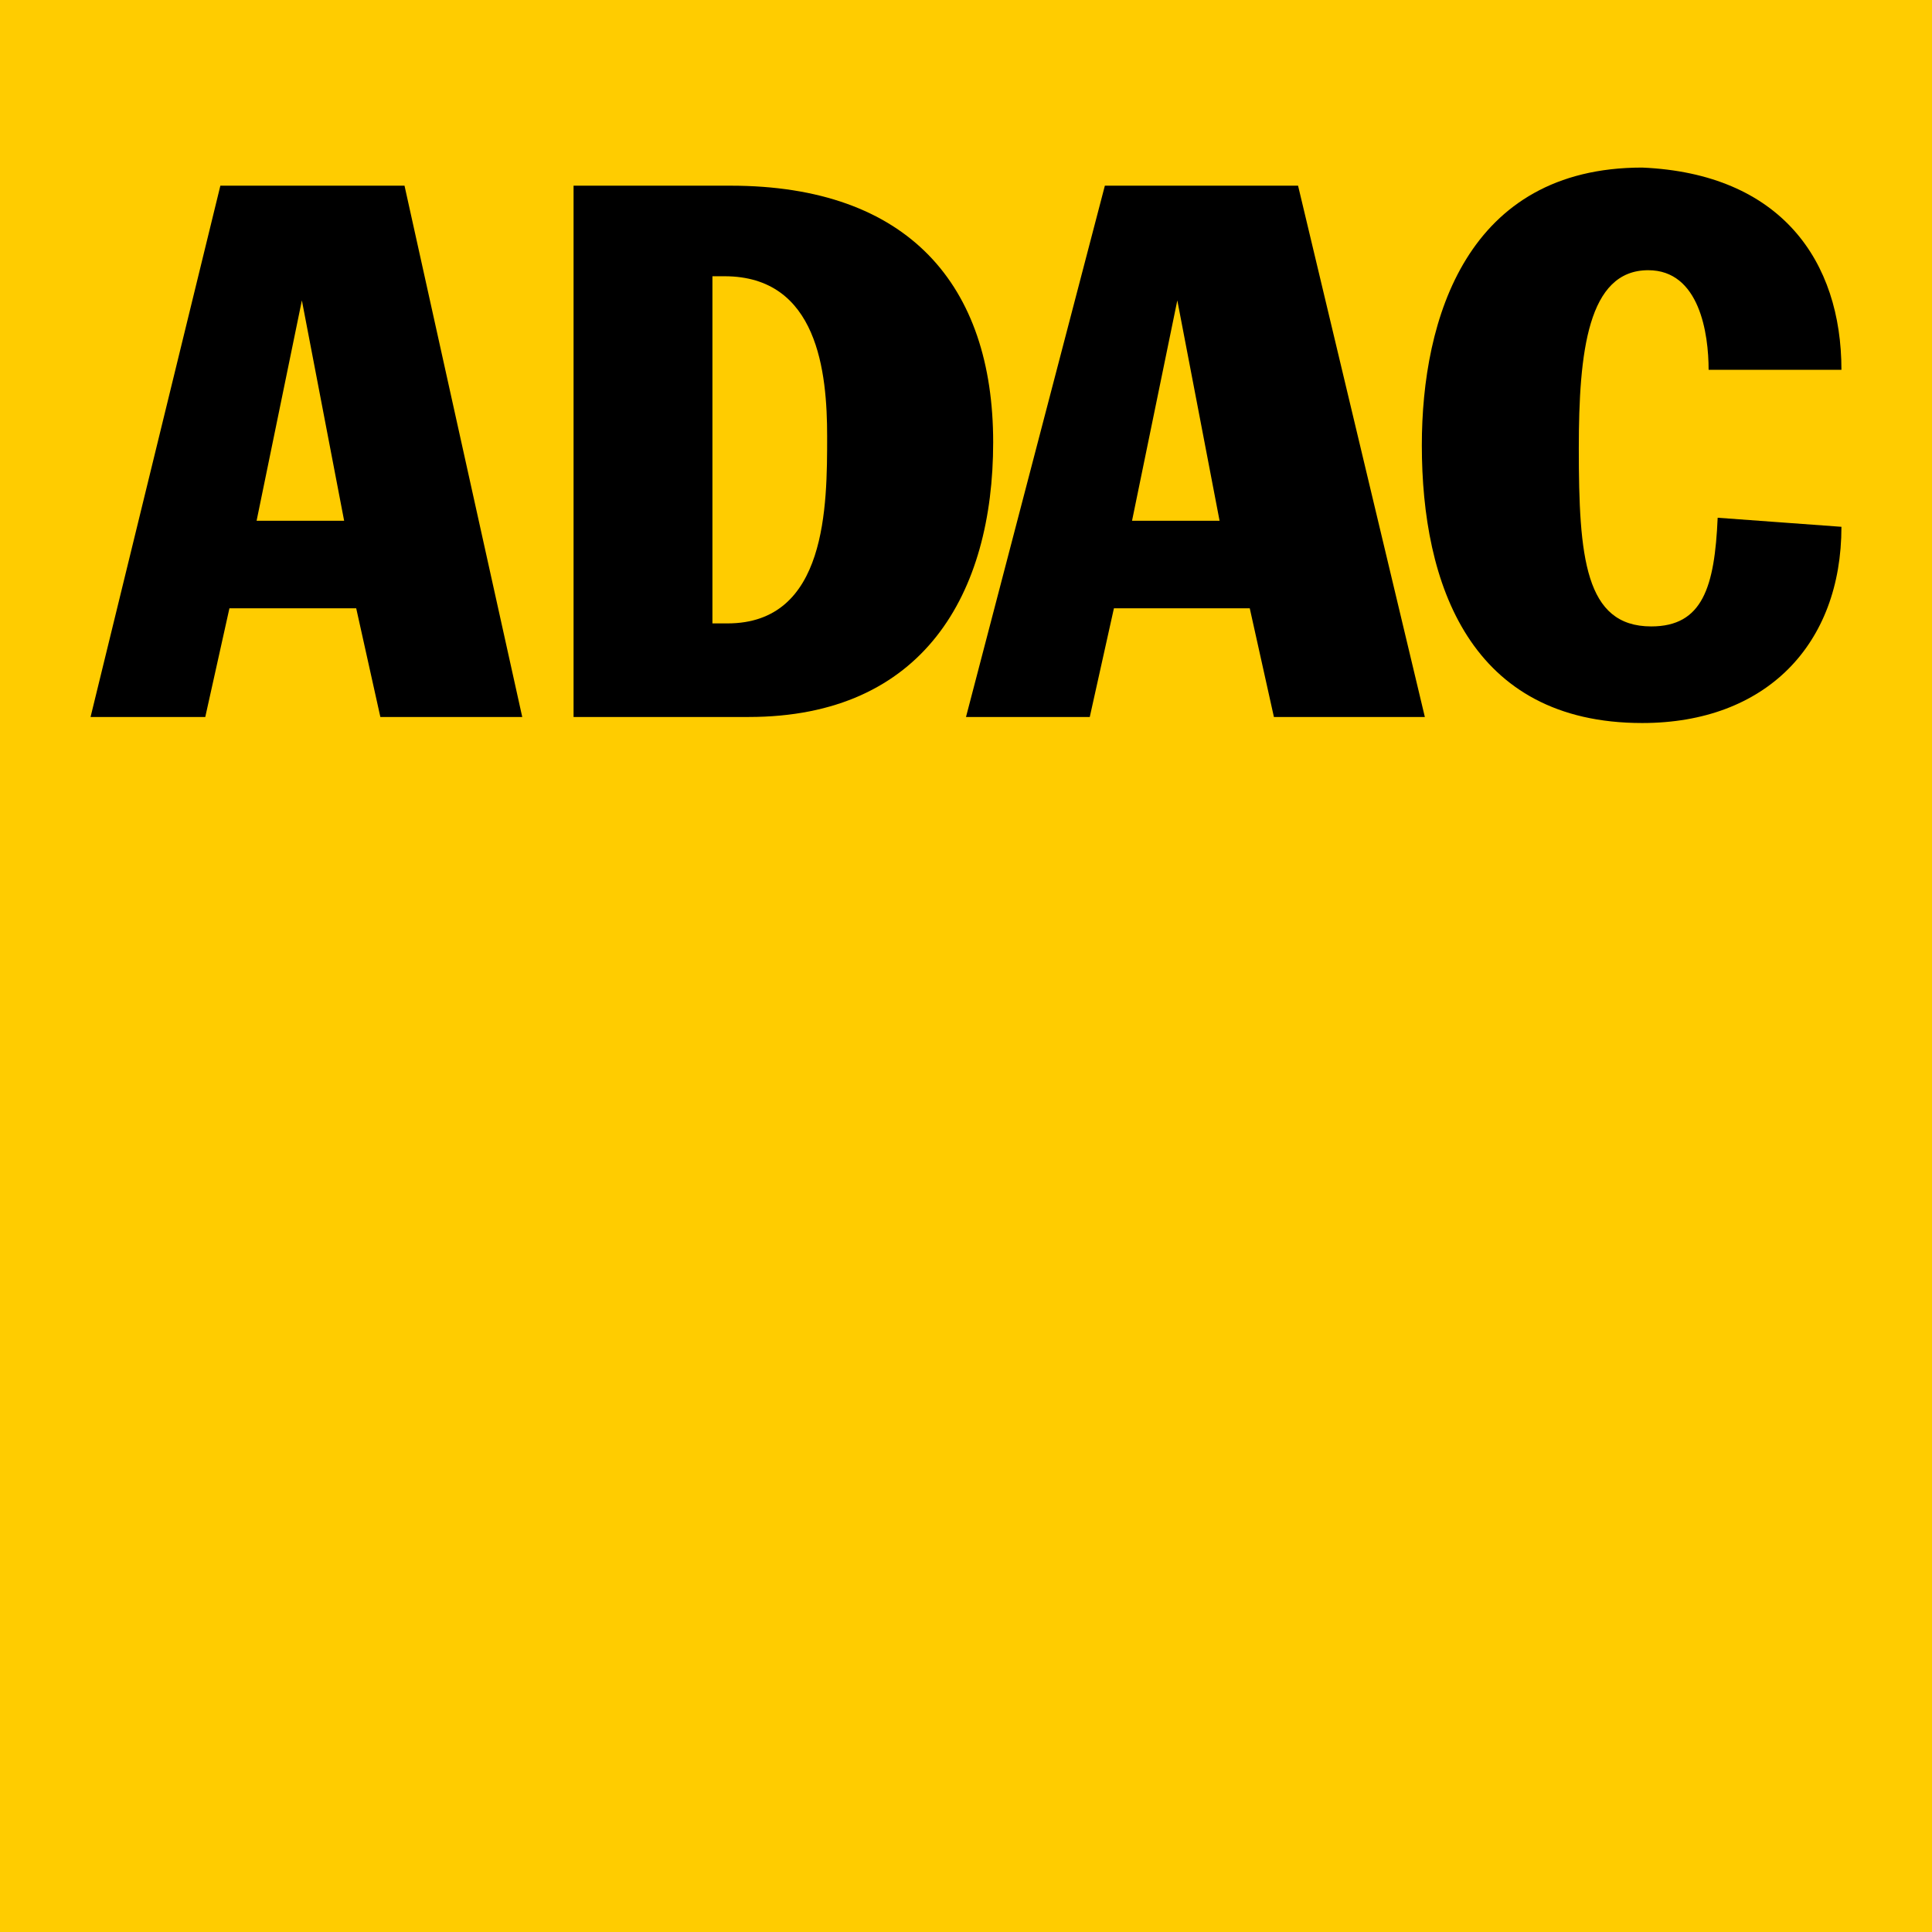 <svg version="1.1" id="Ebene_1" xmlns="http://www.w3.org/2000/svg" x="0" y="0" viewBox="0 0 64 64" style="enable-background:new 0 0 64 64" xml:space="preserve"><style>.st1{fill-rule:evenodd;clip-rule:evenodd}</style><path id="Rectangle" style="fill:#fc0" d="M0 0h64v64H0z"/><g id="Atom-_x2F_-Icon-_x2F_-Logo-_x2F_-ADAC" transform="translate(3 4.438)"><g id="logo" transform="translate(0 1.313)"><path id="Fill-1" class="st1" d="M4.3.4 0 18h3.8l.8-3.6h4.2l.8 3.6h4.7L10.4.4H4.3zM7 4.2l1.4 7.3H5.5L7 4.2z"/><path id="Fill-2" class="st1" d="M20.6 3.4h.4c3.1 0 3.4 3.2 3.4 5.3 0 2.3 0 6.2-3.3 6.2h-.5V3.4zM16 18h5.8c5.8 0 8.1-4.1 8.1-9.1 0-5.2-2.8-8.5-8.7-8.5H16V18z"/><path id="Fill-4" class="st1" d="m36 4.2 1.4 7.3h-2.9L36 4.2zM29 18h4.1l.8-3.6h4.5l.8 3.6h5L40 .4h-6.4L29 18z"/><path id="Fill-6" class="st1" d="M53.6 6.5c0-1.2-.3-3.3-2-3.3-2 0-2.3 2.7-2.3 5.9 0 3.6.2 5.9 2.4 5.9 1.7 0 2.1-1.3 2.2-3.6l4.1.3c0 3.9-2.5 6.5-6.6 6.5-5.7 0-7.3-4.6-7.3-9.2 0-4.2 1.5-9.2 7.3-9.2C56 0 58 2.9 58 6.5h-4.4z"/></g></g></svg>